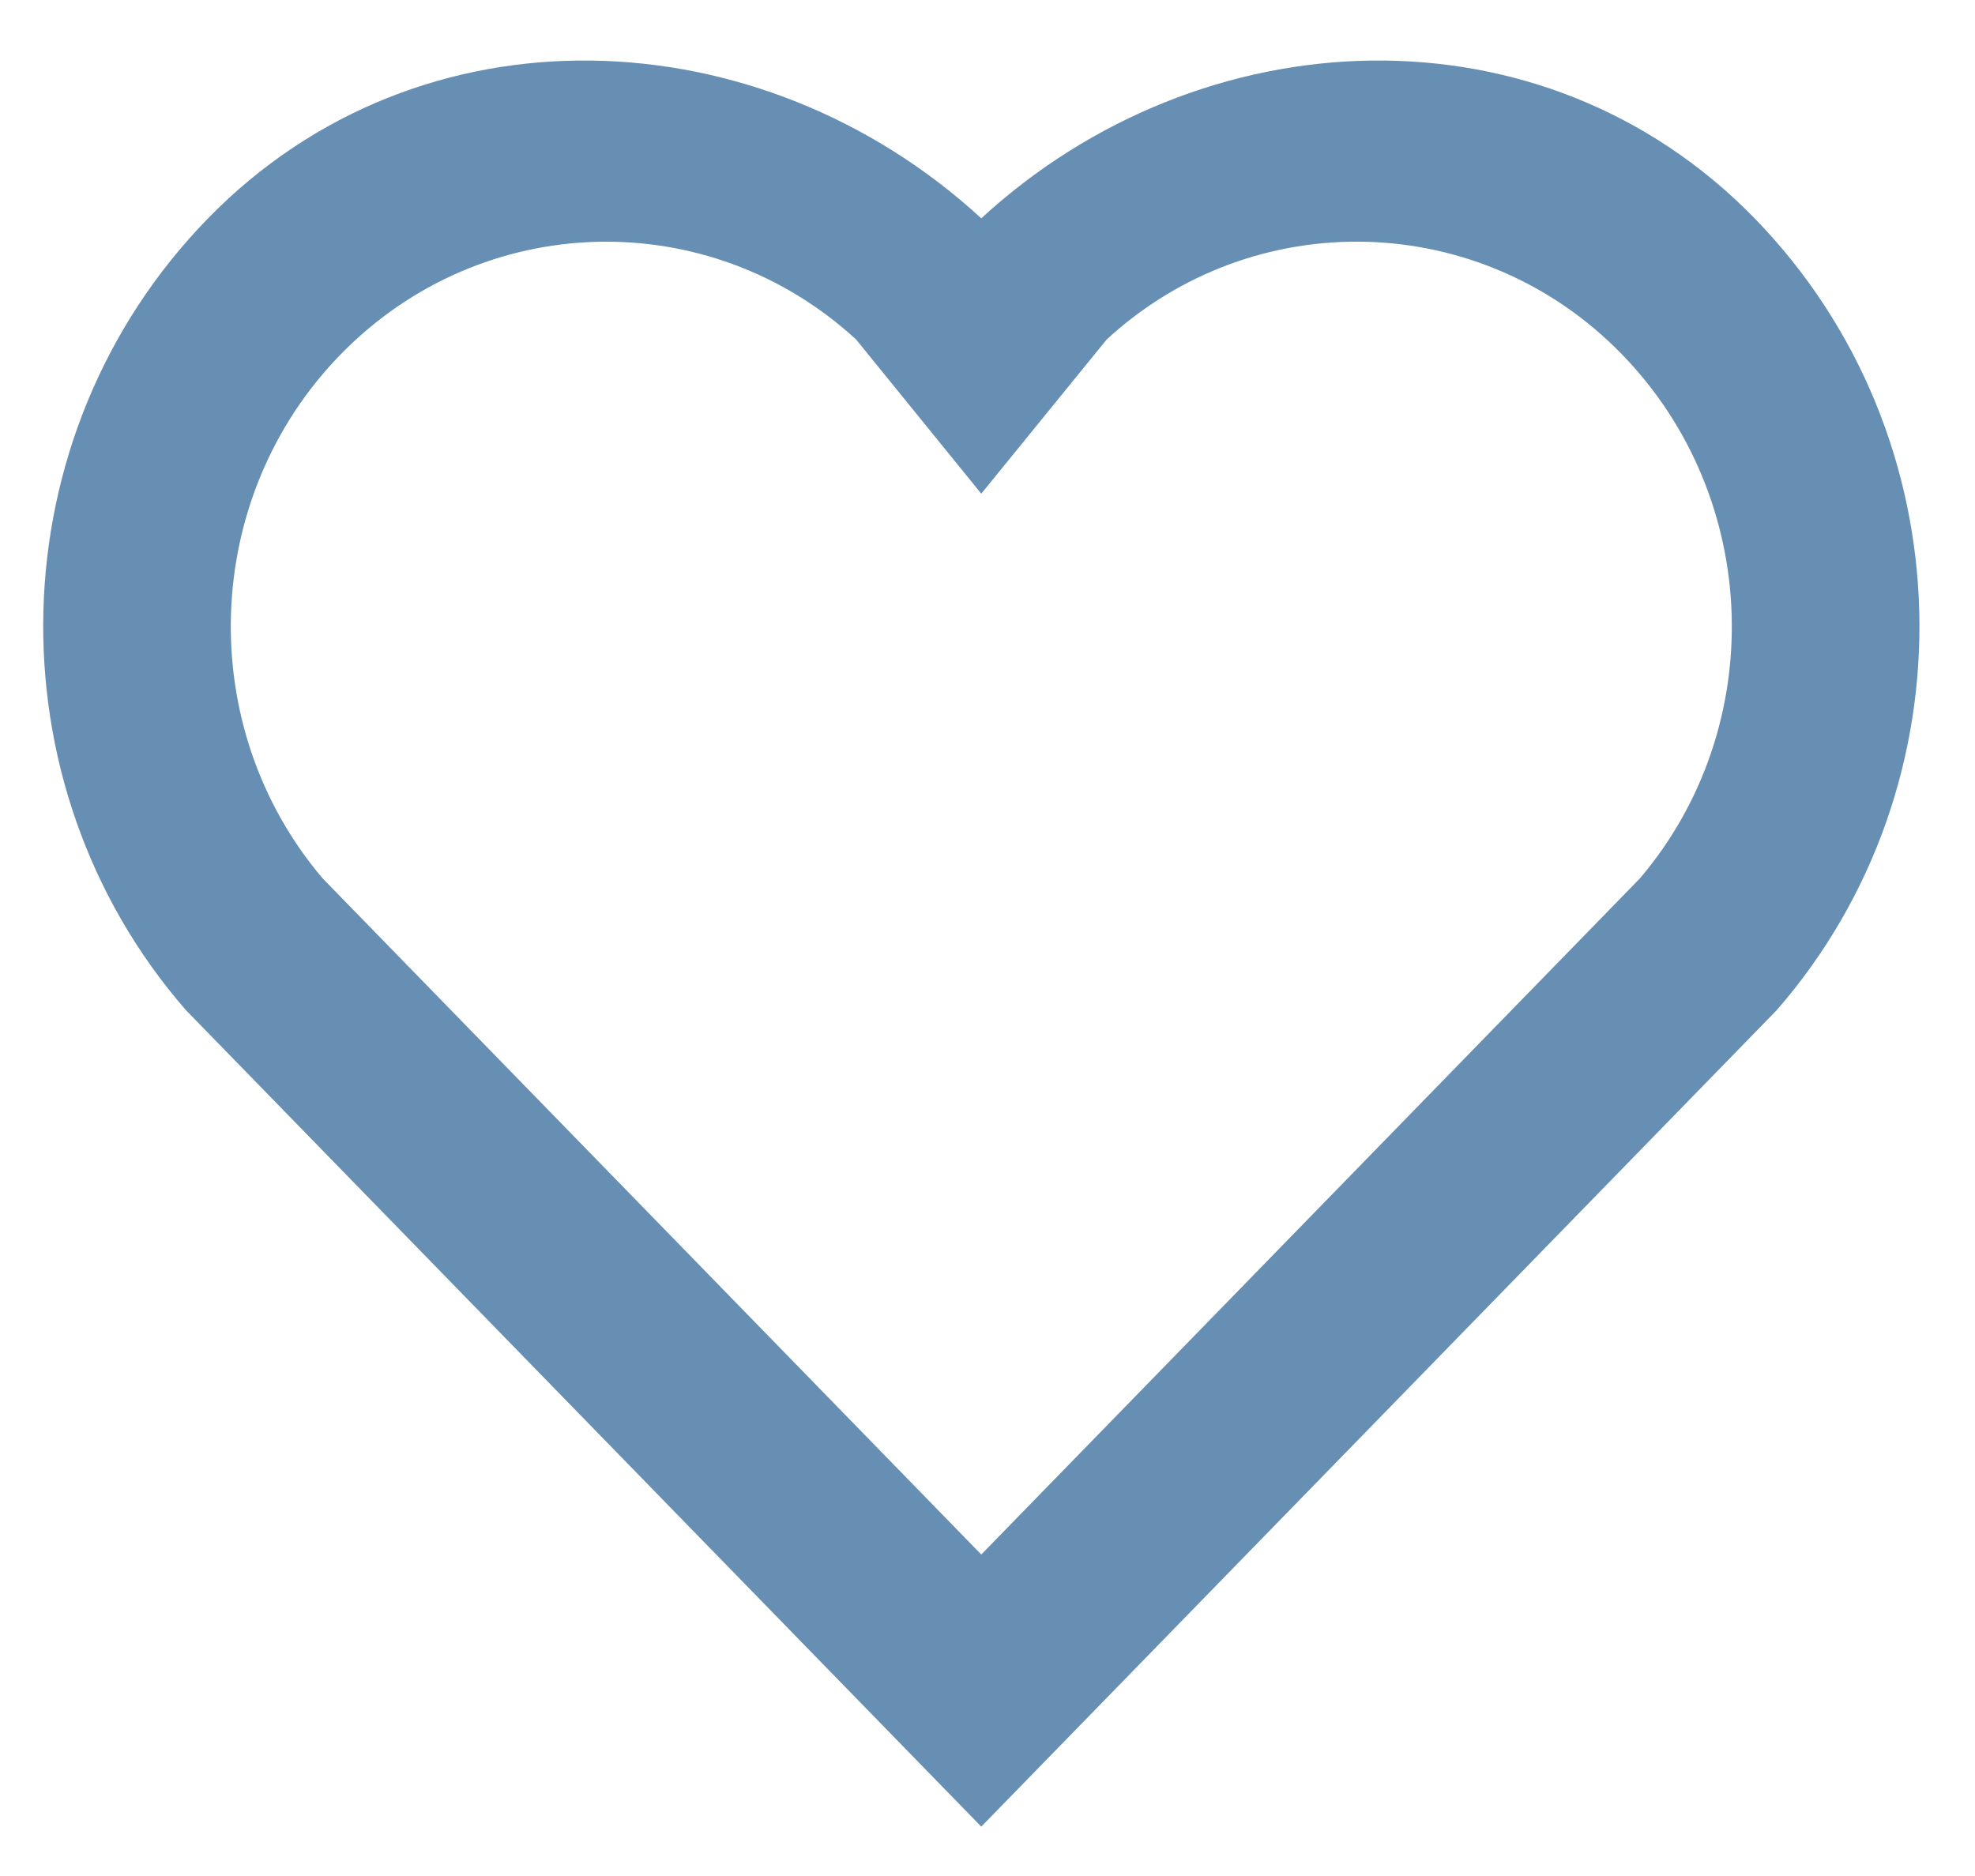<svg width="20" height="19" viewBox="0 0 20 19" fill="none" xmlns="http://www.w3.org/2000/svg">
<path d="M9.937 2.211C12.169 0.158 15.618 0.004 17.768 2.211C19.917 4.419 19.991 7.937 17.992 10.231L9.937 18.5L1.883 10.231C-0.116 7.937 -0.042 4.414 2.107 2.211C4.258 0.007 7.699 0.155 9.937 2.211ZM16.423 3.587C14.999 2.124 12.7 2.065 11.207 3.438L9.937 5L8.67 3.439C7.174 2.064 4.879 2.125 3.45 3.589C2.035 5.039 1.964 7.363 3.268 8.897L9.937 15.744L16.606 8.897C17.911 7.362 17.84 5.043 16.423 3.587Z" fill="#678FB4"/>
</svg> 